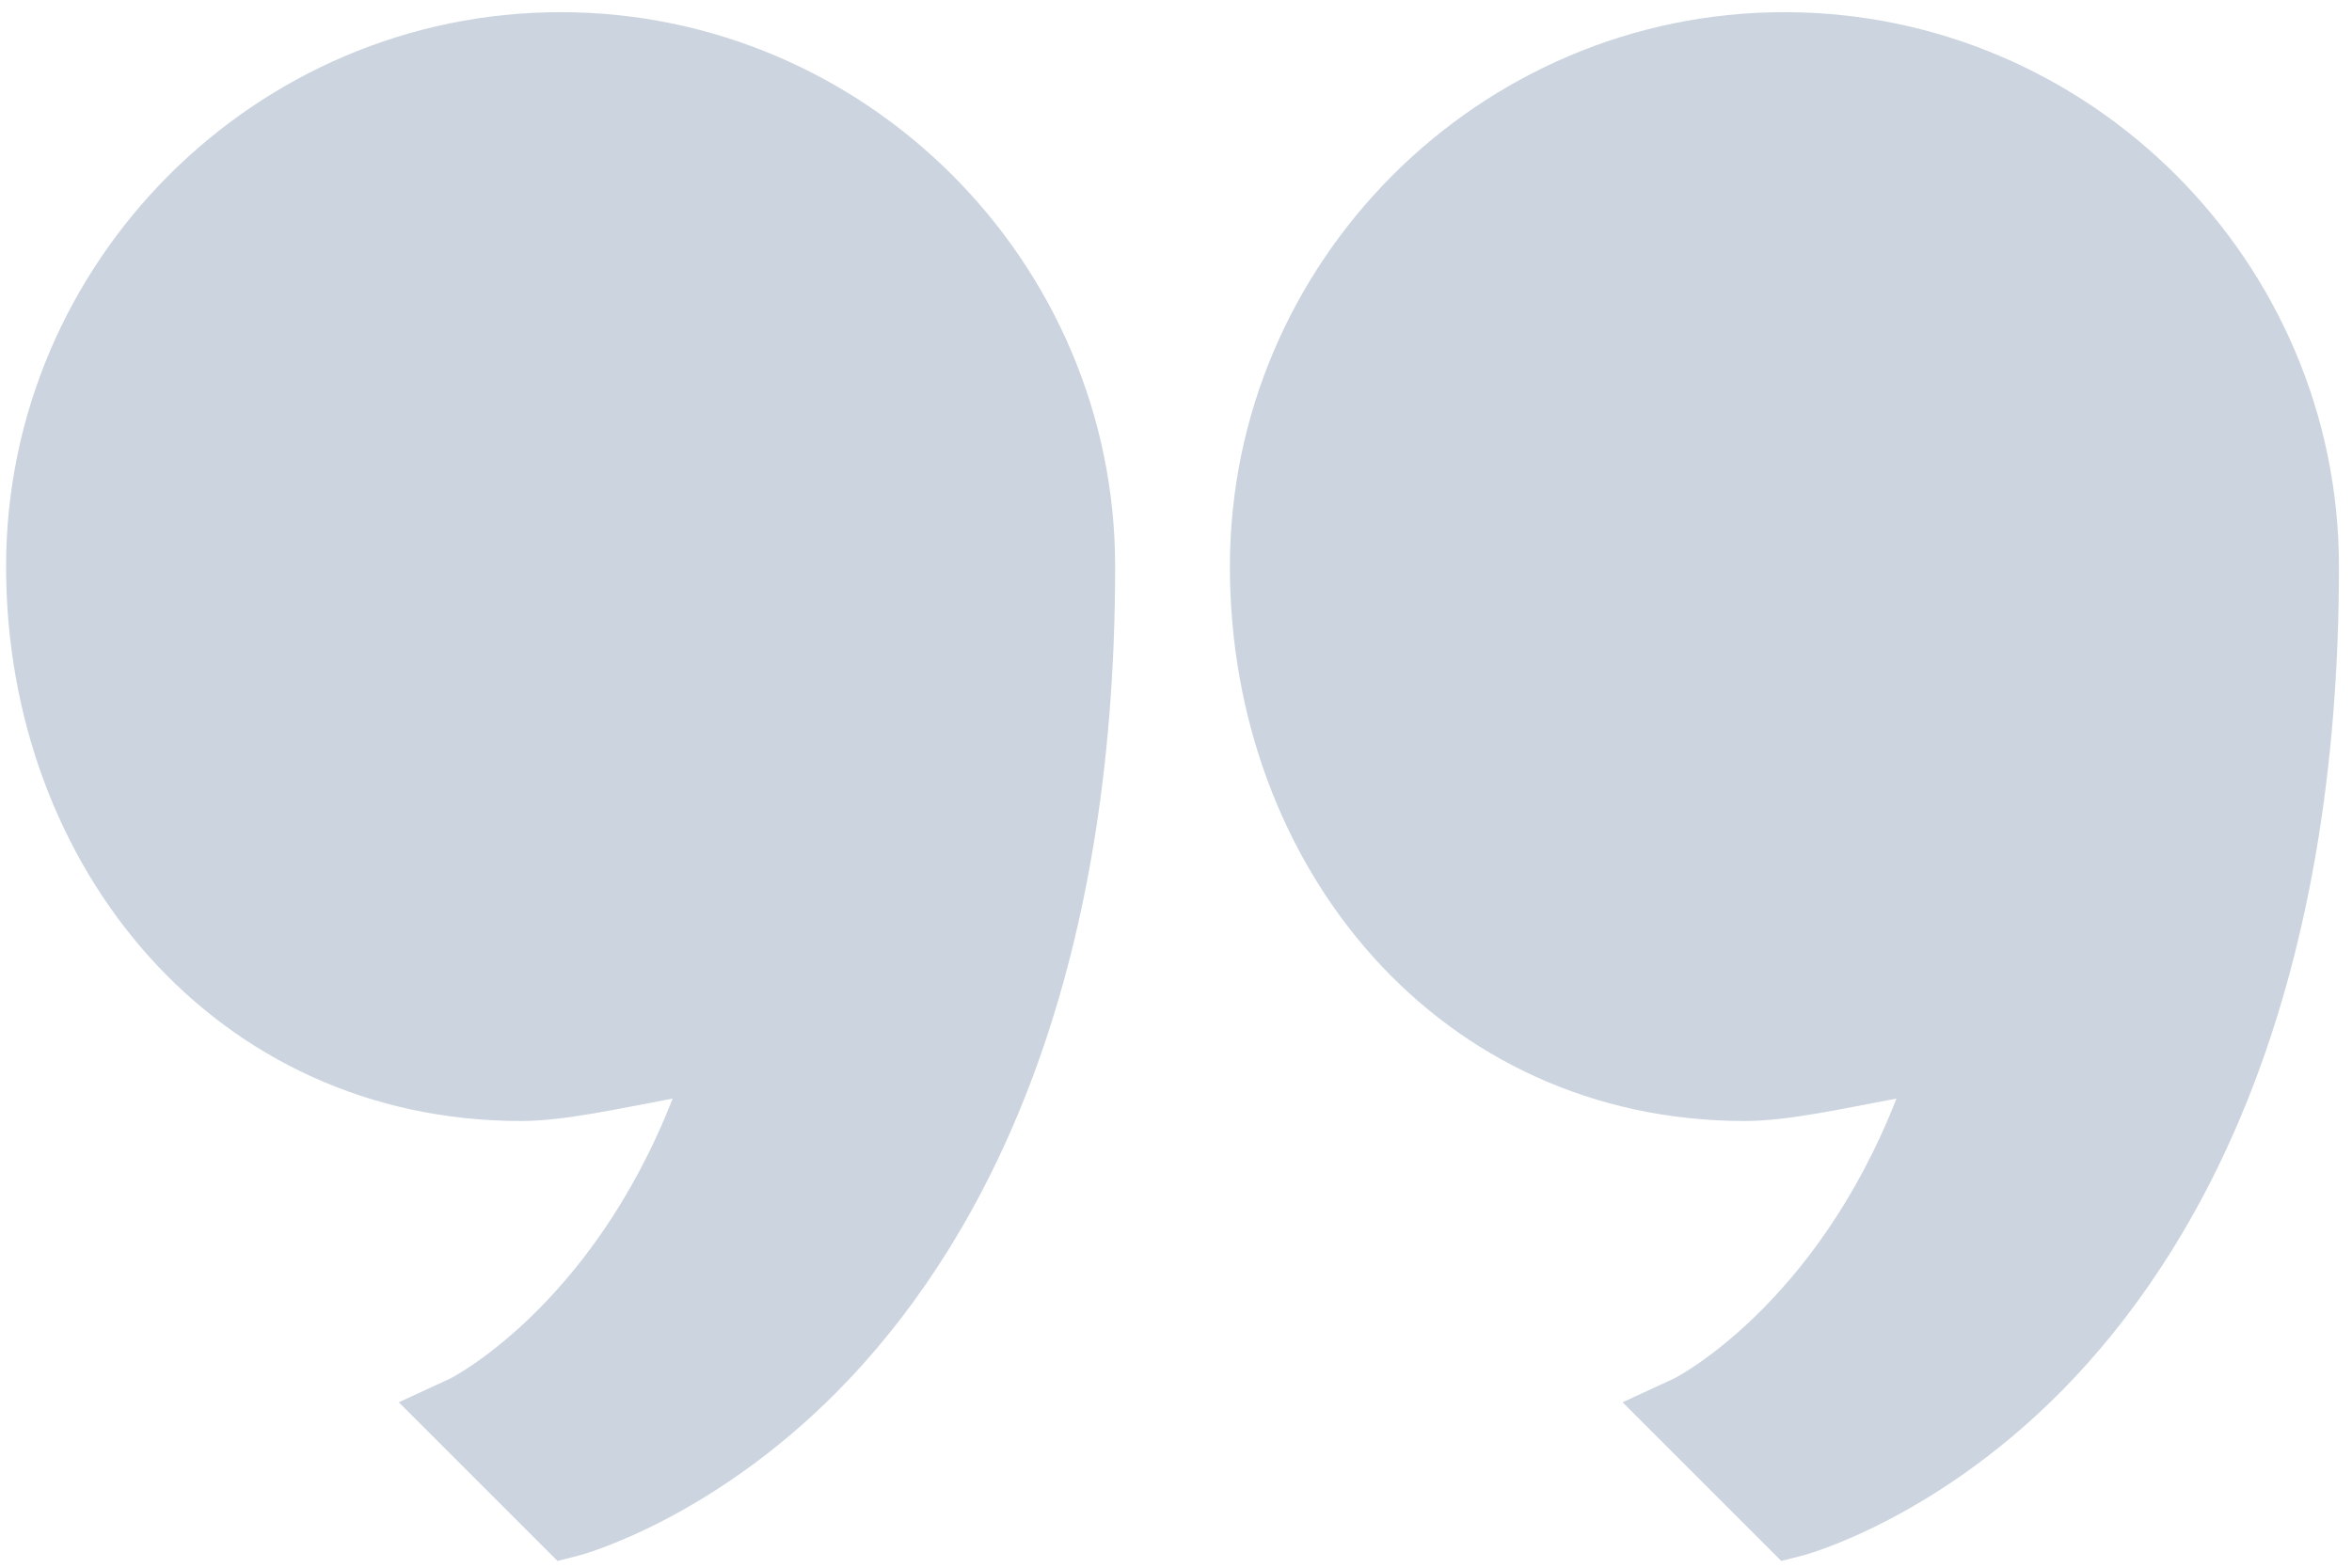 <?xml version="1.0" encoding="UTF-8"?>
<svg xmlns="http://www.w3.org/2000/svg" width="123" height="82" viewBox="0 0 123 82" fill="none">
  <path d="M29.318 0.636C13.37 0.636 0.318 13.688 0.318 29.636C0.318 45.39 11.299 58.636 27.247 58.636C29.488 58.636 32.393 57.981 35.177 57.463C30.904 68.386 23.557 72.1 23.557 72.1L20.855 73.347L29.157 81.648L30.297 81.357C30.297 81.357 37.556 79.456 44.53 72.011C51.505 64.567 58.318 51.532 58.318 29.636C58.318 13.688 45.267 0.636 29.318 0.636Z" fill="#003063" fill-opacity="0.2"></path>
  <path d="M93.318 0.636C77.37 0.636 64.318 13.688 64.318 29.636C64.318 45.39 75.299 58.636 91.247 58.636C93.488 58.636 96.393 57.981 99.177 57.463C94.904 68.386 87.557 72.1 87.557 72.1L84.855 73.347L93.156 81.648L94.297 81.357C94.297 81.357 101.556 79.456 108.53 72.011C115.505 64.567 122.318 51.532 122.318 29.636C122.318 13.688 109.267 0.636 93.318 0.636Z" fill="#003063" fill-opacity="0.2"></path>
</svg>
